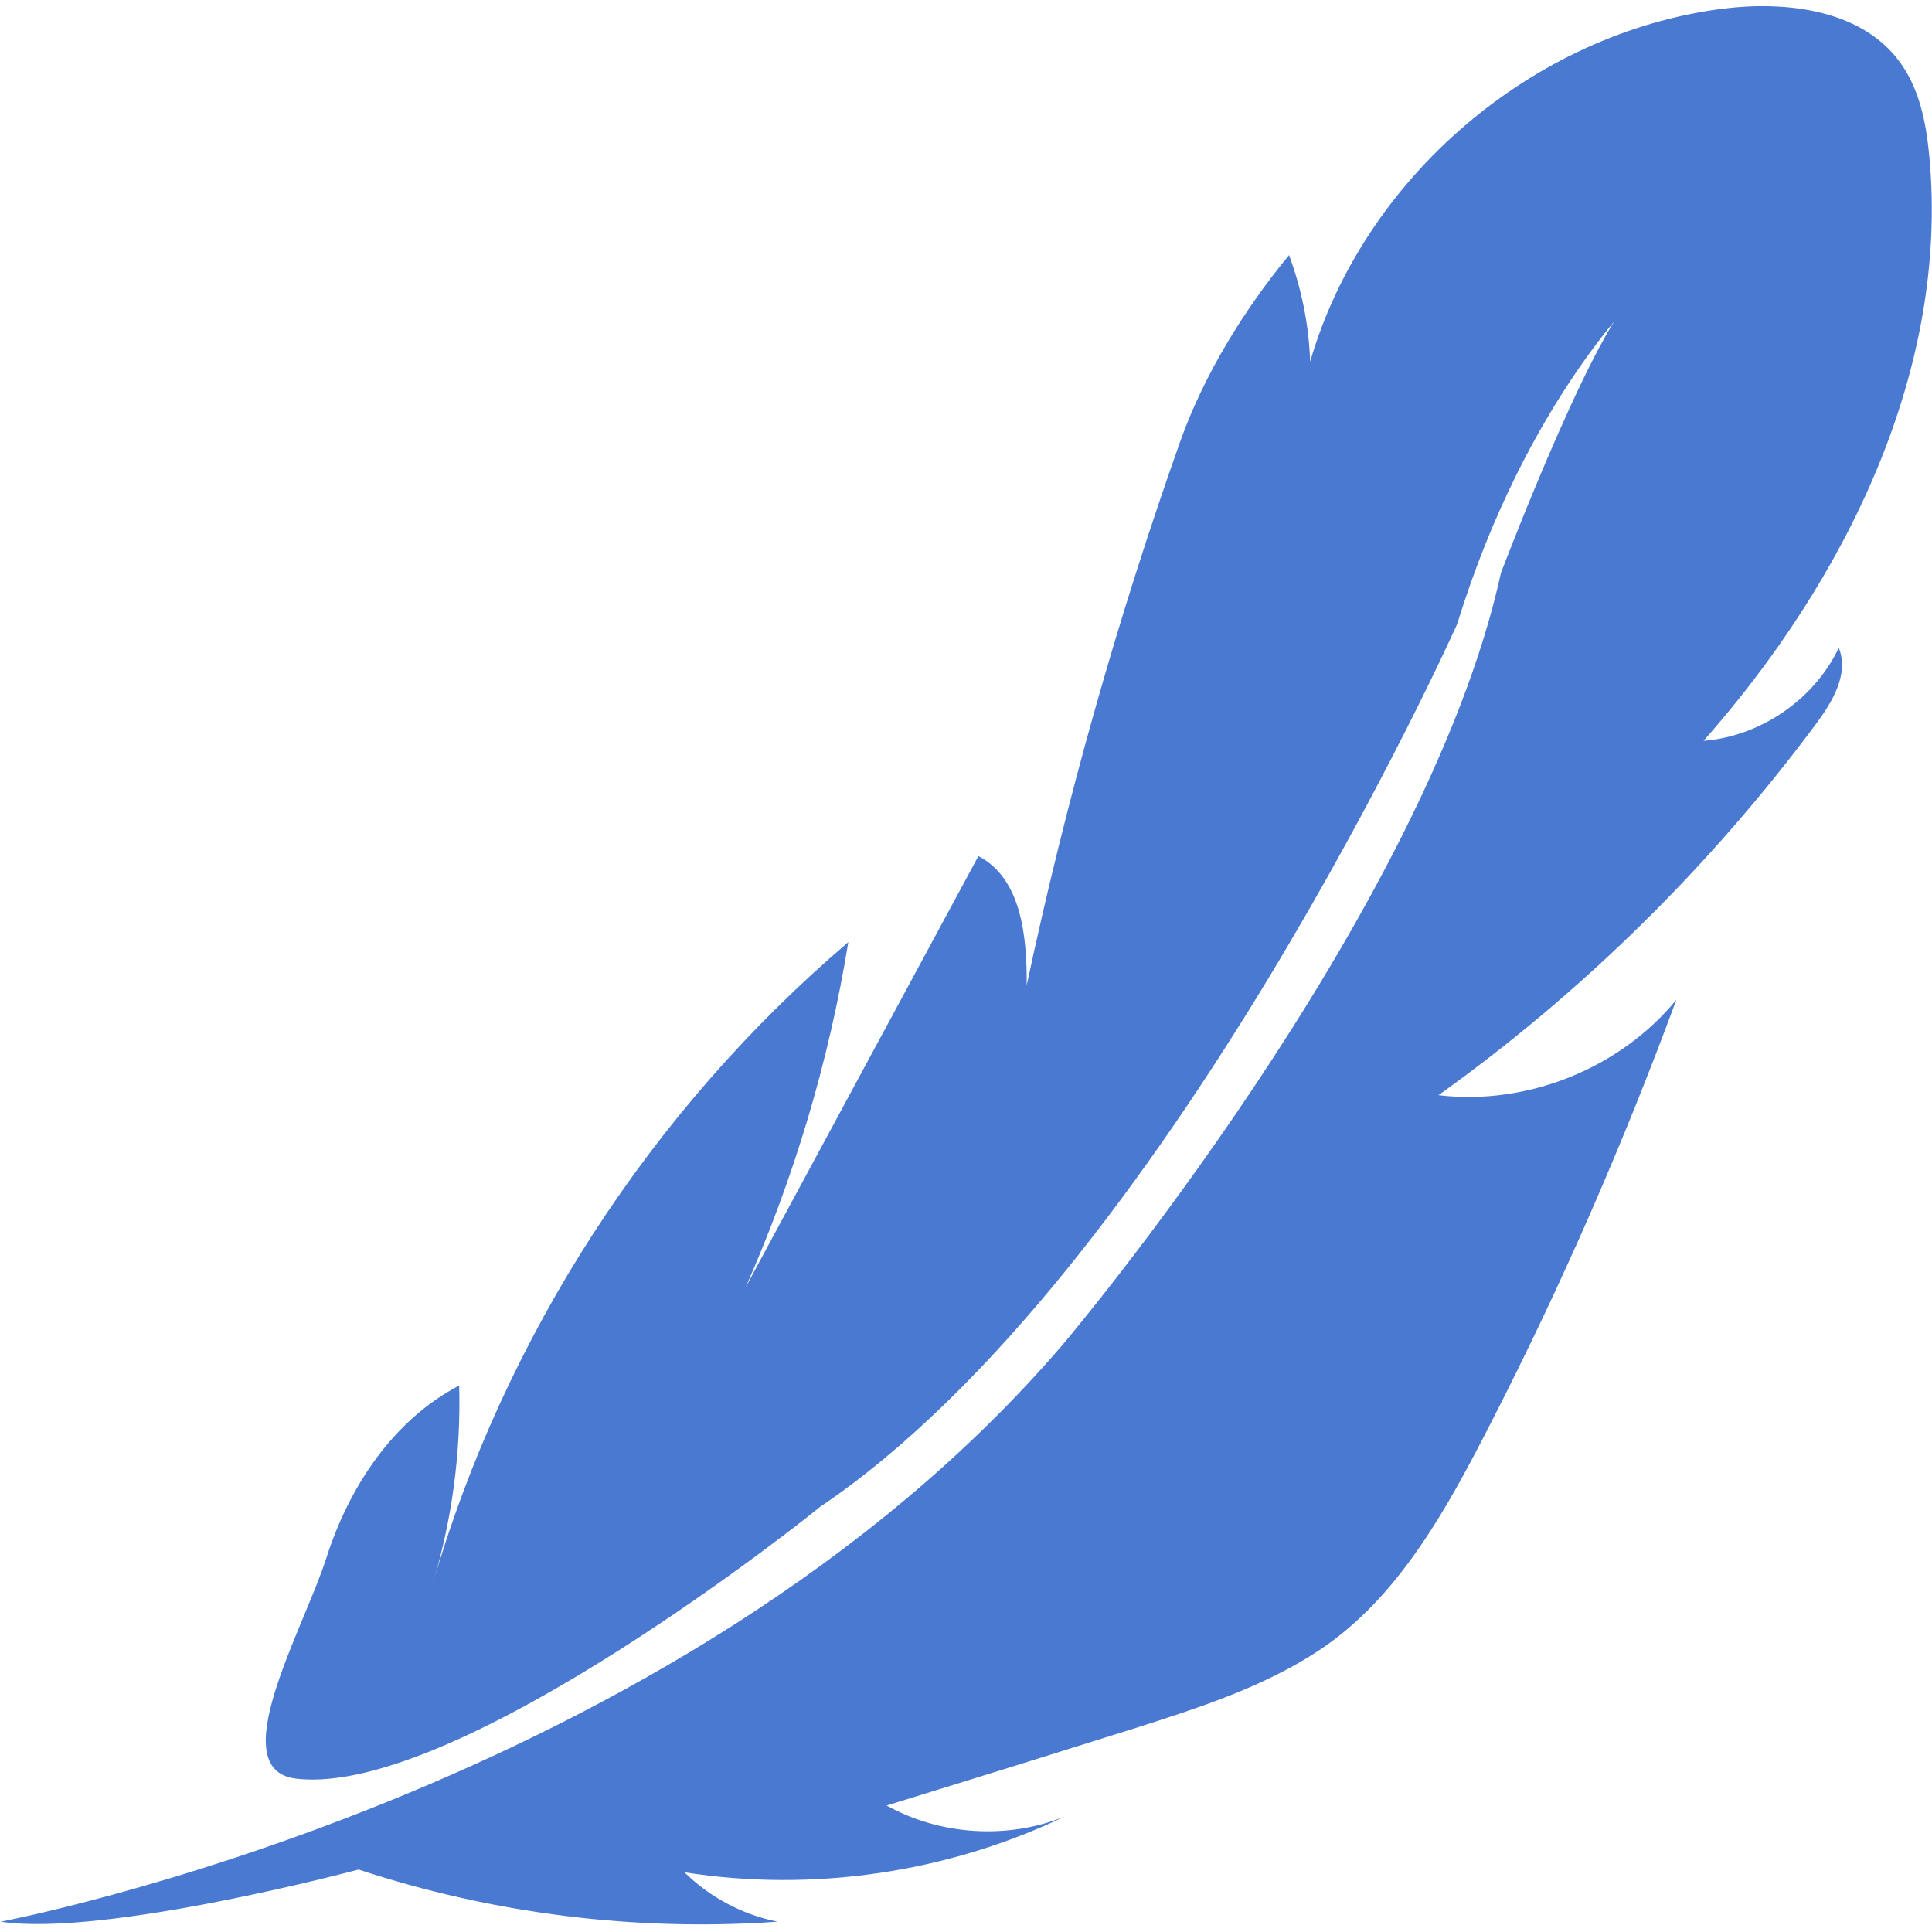 <?xml version="1.0" encoding="UTF-8"?> <svg xmlns="http://www.w3.org/2000/svg" width="24" height="24" viewBox="0 0 24 24" fill="none"><g clip-path="url(#clip0_750_276)"><path d="M3.679 22.095C2.76 21.986 3.773 20.235 4.054 19.354C4.335 18.473 4.883 17.64 5.704 17.212C5.727 18.049 5.614 18.892 5.37 19.691C6.267 16.601 8.089 13.789 10.538 11.704C10.298 13.178 9.867 14.625 9.263 15.99C10.227 14.205 11.19 12.42 12.154 10.635C12.69 10.912 12.758 11.636 12.754 12.24C13.242 9.949 13.879 7.688 14.663 5.479C14.959 4.65 15.454 3.848 16.013 3.169C16.17 3.593 16.26 4.039 16.275 4.493C16.939 2.209 19.035 0.413 21.394 0.109C22.193 0.008 23.123 0.12 23.599 0.769C23.847 1.106 23.929 1.534 23.967 1.946C24.214 4.601 22.928 7.204 21.162 9.203C21.87 9.146 22.534 8.693 22.842 8.048C22.973 8.37 22.763 8.719 22.557 8.996C21.244 10.762 19.658 12.326 17.869 13.605C18.968 13.736 20.123 13.275 20.824 12.42C20.164 14.209 19.399 15.96 18.529 17.659C17.982 18.727 17.374 19.856 16.369 20.512C15.675 20.966 14.873 21.221 14.085 21.473C13.062 21.795 12.038 22.114 11.014 22.429C11.682 22.8 12.518 22.852 13.223 22.567C11.764 23.265 10.095 23.509 8.502 23.258C8.817 23.569 9.225 23.786 9.66 23.872C7.905 23.996 6.124 23.775 4.455 23.224C4.455 23.224 1.302 24.067 0.008 23.872C0.008 23.872 8.427 22.29 13.212 16.691C13.212 16.691 17.715 11.37 18.645 7.118C18.645 7.118 19.954 3.664 20.419 3.589C20.419 3.589 18.968 4.939 18.102 7.751C18.102 7.751 14.494 15.821 10.185 18.72C10.185 18.727 5.697 22.335 3.679 22.095Z" fill="#4979D1"></path></g><defs><clipPath id="clip0_750_276"><rect width="24" height="24" fill="white"></rect></clipPath></defs></svg> 